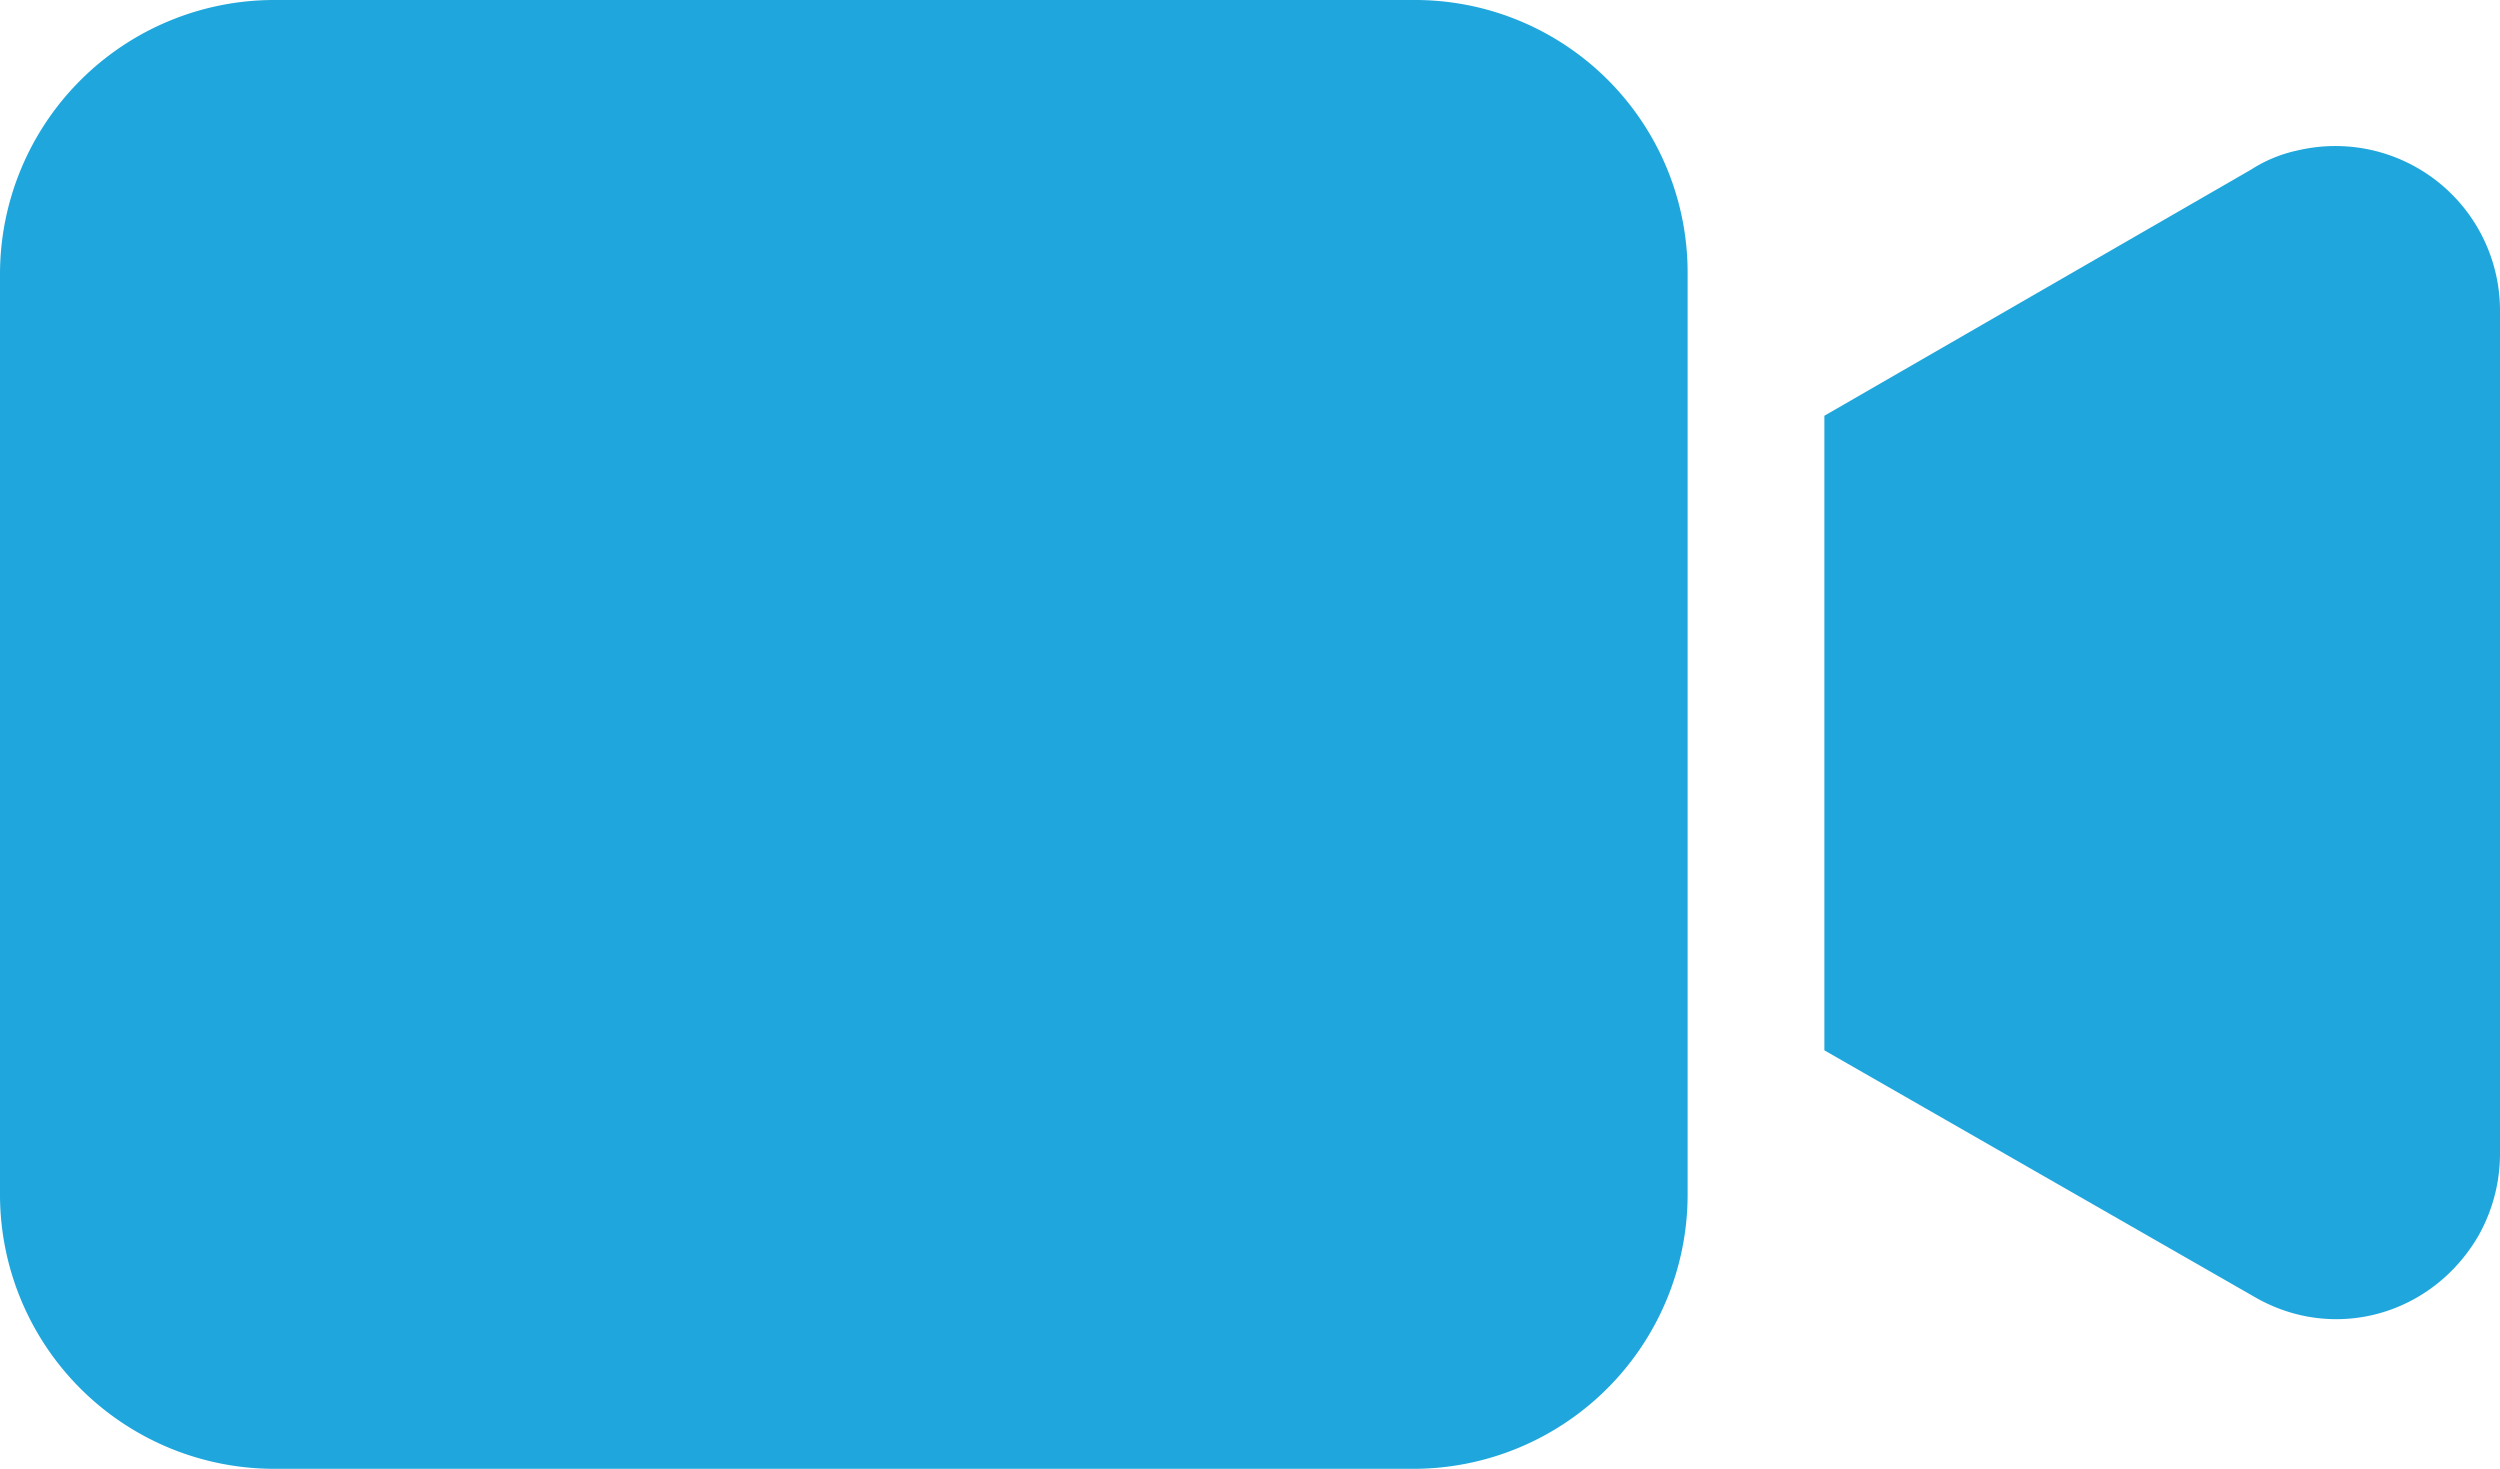 <svg xmlns="http://www.w3.org/2000/svg" width="467.968" height="274.944" viewBox="0 0 467.968 274.944">
  <g id="video-camera" transform="translate(0 -96.512)">
    <g id="Group_403" data-name="Group 403">
      <g id="Group_402" data-name="Group 402">
        <path id="Path_429" data-name="Path 429" d="M264.7,96.512H51.2A51.351,51.351,0,0,0,0,147.712V320.256a51.351,51.351,0,0,0,51.2,51.2H264.7a51.351,51.351,0,0,0,51.2-51.2V147.712A51.023,51.023,0,0,0,264.7,96.512Z" fill="#1fa6dc"/>
      </g>
    </g>
    <g id="Group_405" data-name="Group 405">
      <g id="Group_404" data-name="Group 404">
        <path id="Path_430" data-name="Path 430" d="M430.08,124.672a26.08,26.08,0,0,0-8.7,3.584L341.5,174.336V293.12l80.384,46.08c14.848,8.7,33.28,3.584,41.984-11.264a31.278,31.278,0,0,0,4.1-15.36V154.368A30.815,30.815,0,0,0,430.08,124.672Z" fill="#1fa6dc"/>
      </g>
    </g>
  </g>
</svg>
